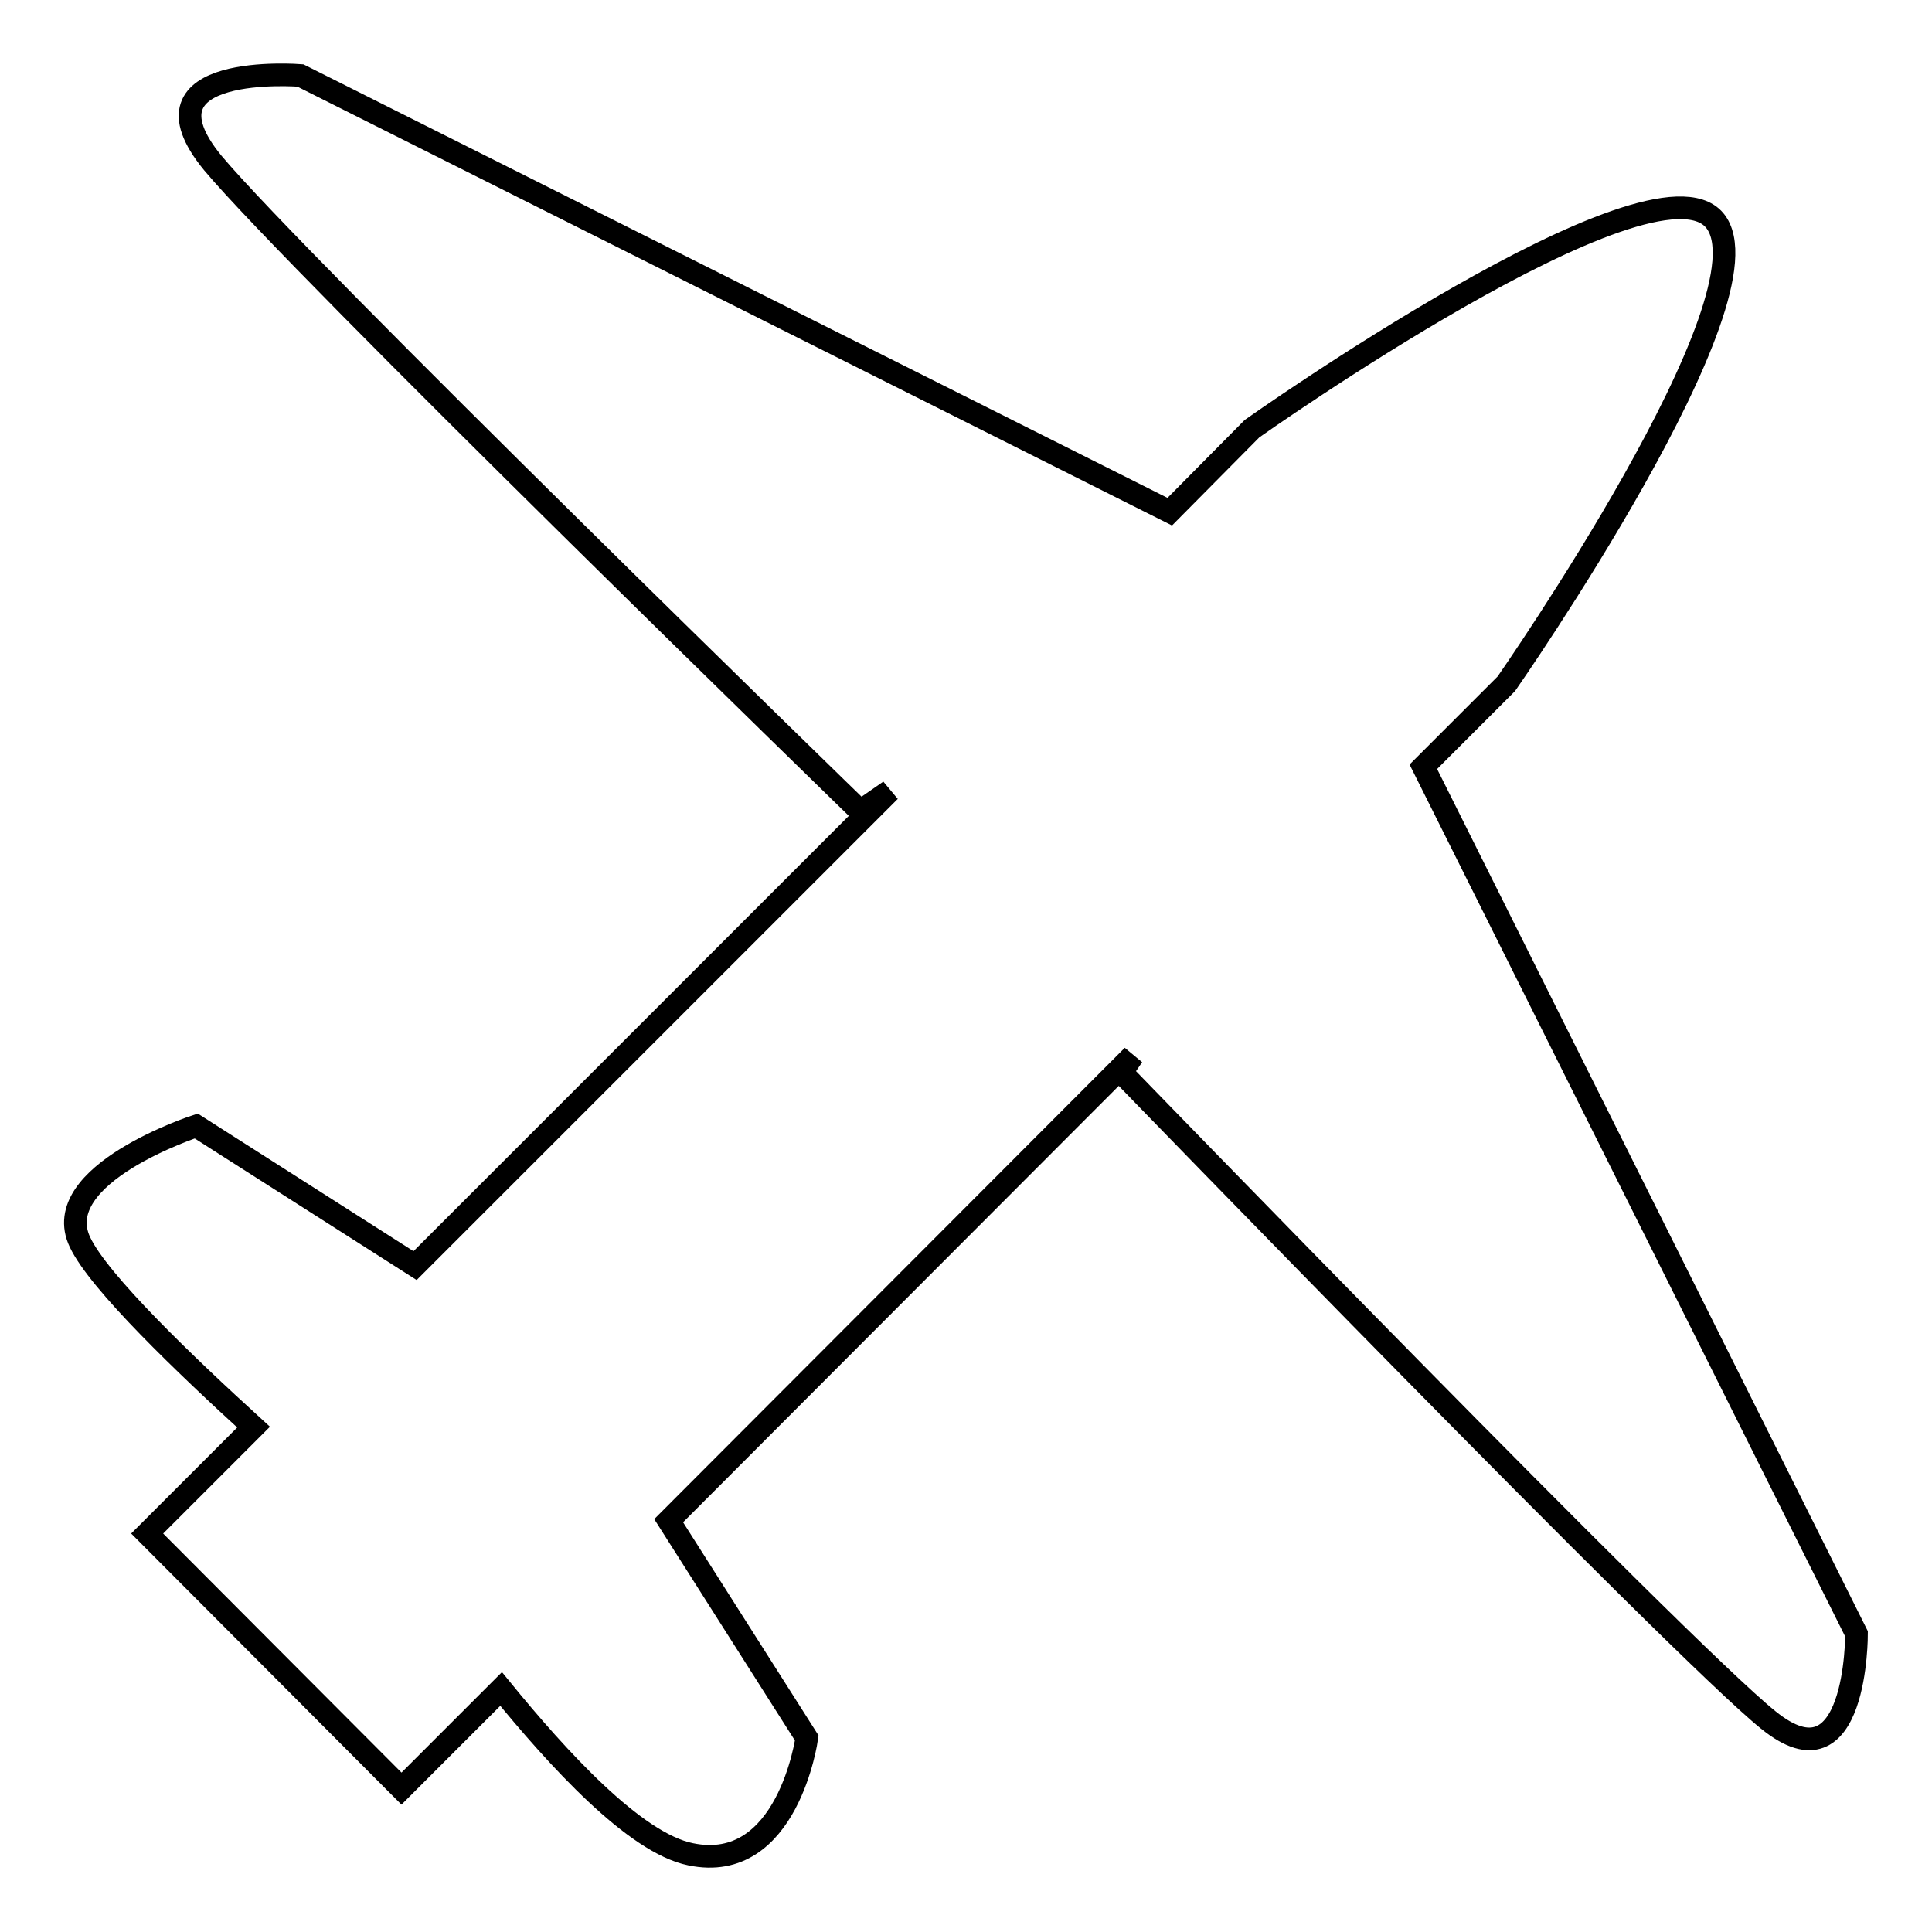 <?xml version="1.0" encoding="utf-8"?>
<!-- Svg Vector Icons : http://www.onlinewebfonts.com/icon -->
<!DOCTYPE svg PUBLIC "-//W3C//DTD SVG 1.1//EN" "http://www.w3.org/Graphics/SVG/1.1/DTD/svg11.dtd">
<svg version="1.1" xmlns="http://www.w3.org/2000/svg" xmlns:xlink="http://www.w3.org/1999/xlink" x="0px" y="0px" viewBox="0 0 256 256" enable-background="new 0 0 256 256" xml:space="preserve">
<g><g><path stroke-width="3" fill-opacity="0" stroke="#000000"  d="M246,216.5l-57.4-114.9l11-11c0,0,35.9-51.5,27.6-61.4c-8.3-9.9-61.3,27.6-61.3,27.6l-10.9,11L39.8,10c0,0-22.6-1.8-11.6,11.6C39.4,35,114,107.5,114,107.5l3.9-2.7l-62.9,62.9l-29-18.5c0,0-19.7,6.4-15.4,15.4c2.5,5.3,14,16.3,23,24.5l-14.1,14.1l33.7,33.8l13.2-13.2c7.5,9.2,17.7,20.4,25.1,21.9c12.9,2.7,15.4-15.4,15.4-15.4l-18.3-28.8l61.5-61.6l-1.5,2.2c0,0,74,76.4,85.7,85.8C246.1,237.5,246,216.5,246,216.5z"/></g></g>
</svg>